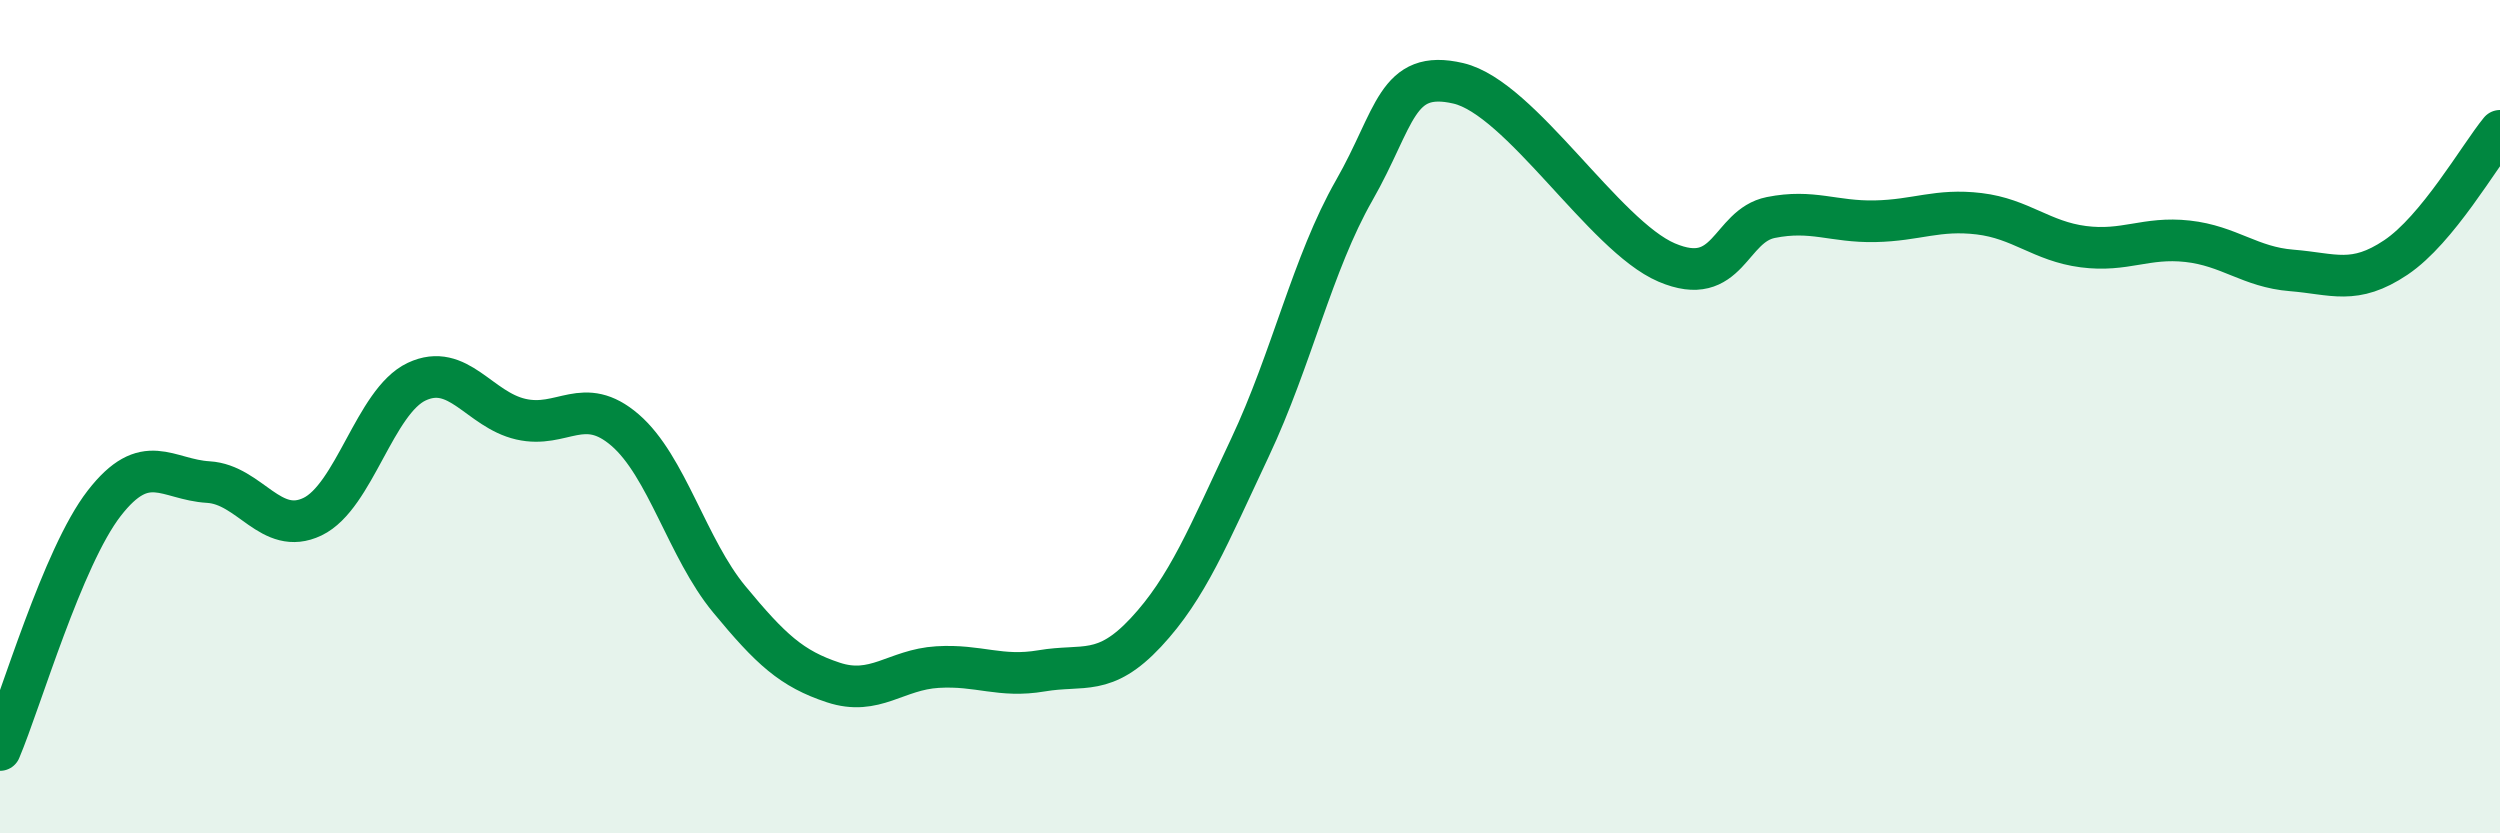 
    <svg width="60" height="20" viewBox="0 0 60 20" xmlns="http://www.w3.org/2000/svg">
      <path
        d="M 0,18 C 0.5,16.82 1.5,13.37 2.5,12.08 C 3.5,10.79 4,11.51 5,11.57 C 6,11.63 6.5,12.88 7.5,12.4 C 8.5,11.92 9,9.63 10,9.16 C 11,8.69 11.5,9.83 12.5,10.06 C 13.5,10.29 14,9.46 15,10.32 C 16,11.18 16.5,13.17 17.5,14.38 C 18.5,15.59 19,16.05 20,16.38 C 21,16.71 21.5,16.07 22.5,16.01 C 23.5,15.95 24,16.27 25,16.1 C 26,15.93 26.5,16.25 27.5,15.18 C 28.5,14.11 29,12.86 30,10.74 C 31,8.62 31.5,6.32 32.5,4.57 C 33.5,2.82 33.5,1.65 35,2 C 36.5,2.35 38.5,5.66 40,6.3 C 41.5,6.94 41.5,5.42 42.5,5.22 C 43.5,5.02 44,5.33 45,5.31 C 46,5.29 46.5,5.01 47.5,5.13 C 48.5,5.25 49,5.79 50,5.92 C 51,6.05 51.5,5.68 52.5,5.79 C 53.5,5.9 54,6.41 55,6.49 C 56,6.57 56.5,6.85 57.5,6.18 C 58.5,5.51 59.5,3.75 60,3.14L60 20L0 20Z"
        fill="#008740"
        opacity="0.1"
        stroke-linecap="round"
        stroke-linejoin="round"
      />
      <path
        d="M 0,18 C 0.5,16.82 1.5,13.37 2.5,12.08 C 3.5,10.79 4,11.51 5,11.57 C 6,11.63 6.5,12.88 7.5,12.4 C 8.5,11.92 9,9.63 10,9.16 C 11,8.69 11.5,9.83 12.5,10.06 C 13.5,10.29 14,9.46 15,10.32 C 16,11.18 16.5,13.17 17.5,14.38 C 18.5,15.59 19,16.05 20,16.38 C 21,16.71 21.5,16.07 22.5,16.01 C 23.5,15.95 24,16.27 25,16.1 C 26,15.93 26.5,16.25 27.5,15.18 C 28.5,14.11 29,12.86 30,10.74 C 31,8.62 31.5,6.32 32.5,4.57 C 33.5,2.82 33.5,1.65 35,2 C 36.5,2.35 38.5,5.66 40,6.3 C 41.5,6.94 41.5,5.42 42.5,5.22 C 43.5,5.02 44,5.33 45,5.31 C 46,5.29 46.5,5.01 47.5,5.13 C 48.5,5.25 49,5.79 50,5.92 C 51,6.05 51.5,5.68 52.5,5.79 C 53.5,5.9 54,6.41 55,6.49 C 56,6.57 56.5,6.85 57.5,6.18 C 58.5,5.51 59.5,3.75 60,3.14"
        stroke="#008740"
        stroke-width="1"
        fill="none"
        stroke-linecap="round"
        stroke-linejoin="round"
      />
    </svg>
  